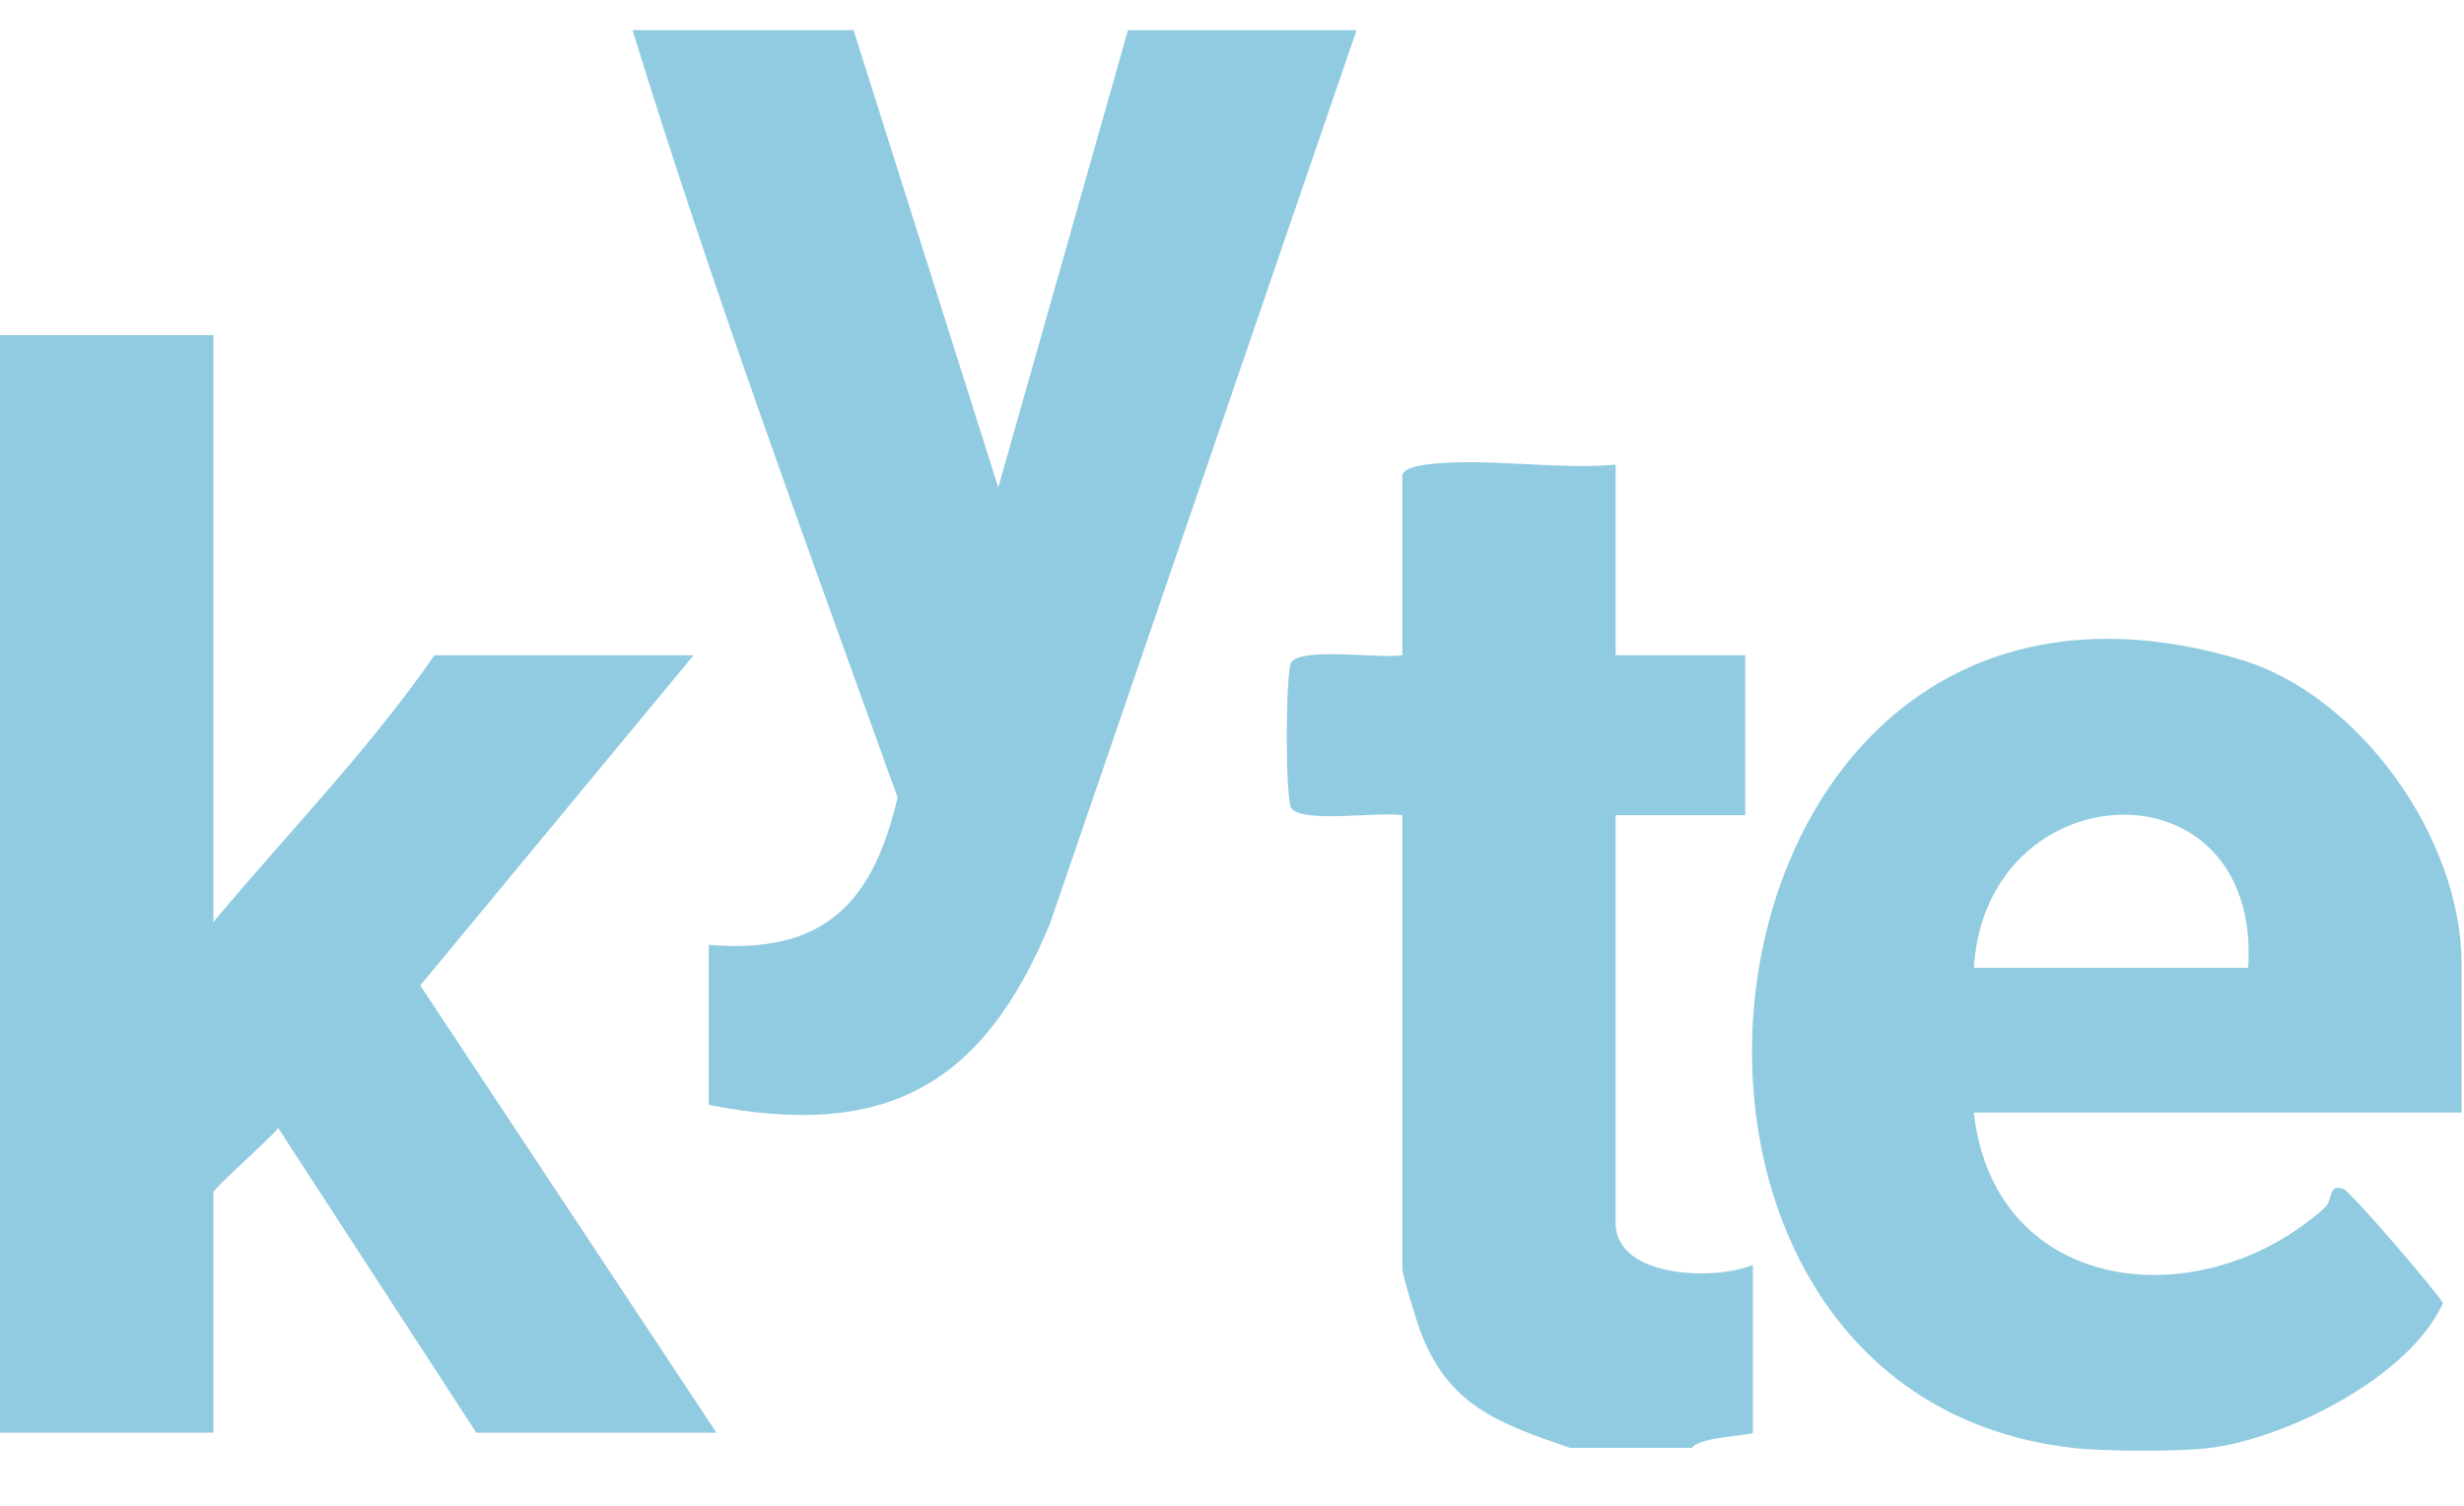 <svg xmlns="http://www.w3.org/2000/svg" width="36" height="22" viewBox="0 0 36 22" fill="none"><path d="M0 4.896H3.118V13.471C4.194 12.183 5.405 10.938 6.347 9.574H10.133L6.14 14.398L10.467 20.932H6.959L4.064 16.48C3.95 16.639 3.118 17.357 3.118 17.424V20.932H0V4.896Z" fill="#91CBE1"></path><path d="M30.286 21.154C22.979 20.331 24.532 7.195 32.73 9.635C34.484 10.156 35.965 12.26 35.965 14.084V16.255H28.838C29.142 18.942 32.168 19.26 33.965 17.646C34.088 17.536 34.008 17.292 34.237 17.37C34.342 17.405 35.639 18.917 35.692 19.04C35.202 20.12 33.415 21.011 32.29 21.155C31.839 21.212 30.745 21.206 30.286 21.155V21.154ZM32.847 14.139C33.041 11.063 29.015 11.254 28.839 14.139H32.847Z" fill="#91CBE1"></path><path d="M12.471 0.441L14.585 7.122L16.48 0.441H19.82L15.339 13.499C14.362 15.86 12.936 16.654 10.355 16.142V13.804C12.033 13.948 12.755 13.199 13.114 11.651C11.779 7.933 10.403 4.219 9.242 0.441H12.471Z" fill="#91CBE1"></path><path d="M22.937 21.153C21.879 20.79 21.139 20.529 20.735 19.403C20.685 19.262 20.488 18.617 20.488 18.536V11.911C20.159 11.855 19.024 12.033 18.866 11.807C18.777 11.68 18.781 9.799 18.866 9.677C19.024 9.45 20.154 9.628 20.488 9.573V6.956C20.488 6.834 20.76 6.797 20.872 6.783C21.713 6.684 22.742 6.867 23.605 6.789V9.573H25.499V11.911H23.605V17.869C23.605 18.673 25.052 18.714 25.61 18.481V20.931C25.61 20.977 24.84 20.983 24.719 21.154H22.937V21.153Z" fill="#91CBE1"></path></svg>